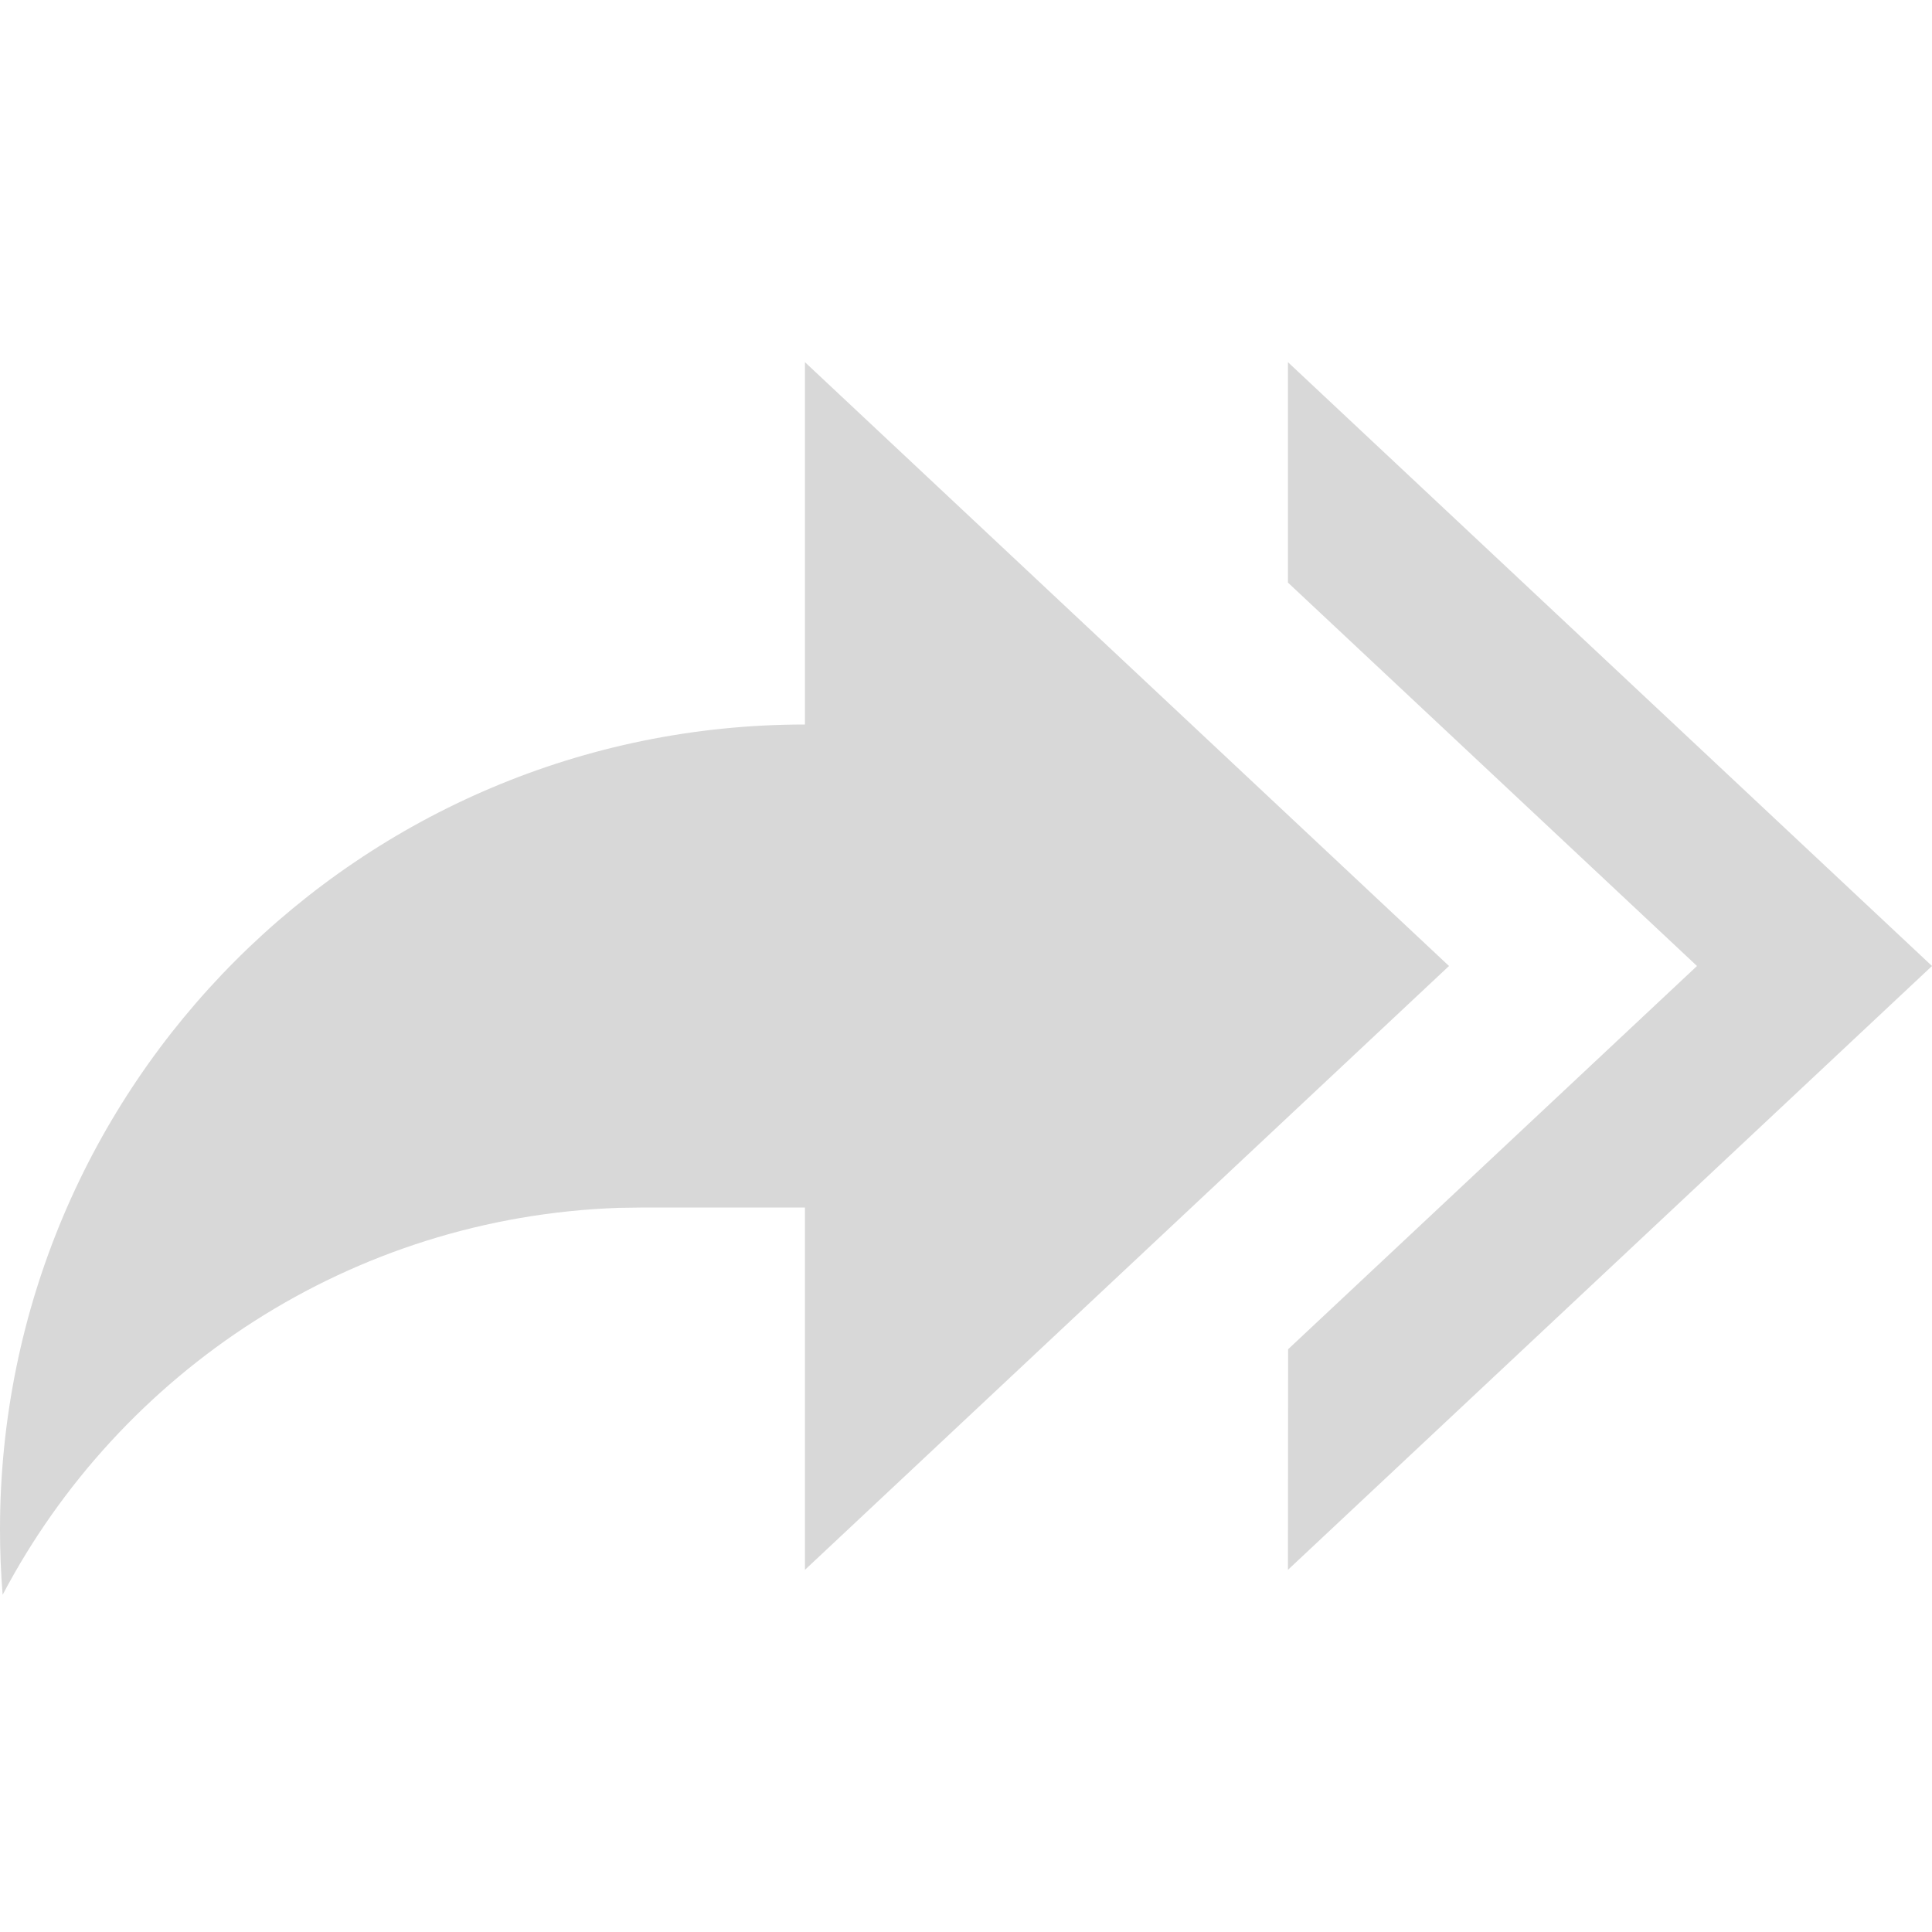<svg xmlns="http://www.w3.org/2000/svg" xmlns:xlink="http://www.w3.org/1999/xlink" fill="none" version="1.1" width="11" height="11" viewBox="0 0 11 11"><defs><clipPath id="master_svg0_52_1323/52_0464"><rect x="11" y="0" width="11" height="11" rx="0"/></clipPath></defs><g transform="matrix(-1,0,0,1,22,0)" clip-path="url(#master_svg0_52_1323/52_0464)"><g><path d="M17.417,2.062L17.417,4.125C19.948,4.125,22,6.177,22,8.708C22,8.833,21.995,8.957,21.985,9.08C21.315,7.808,20.001,6.93,18.477,6.877L18.333,6.875L17.417,6.875L17.417,8.938L13.75,5.5L17.417,2.062ZM14.667,2.062L14.667,3.317L12.338,5.5L14.666,7.682L14.667,8.938L11,5.5L14.667,2.062Z" fill="#D8D8D8" fill-opacity="1"/></g></g></svg>